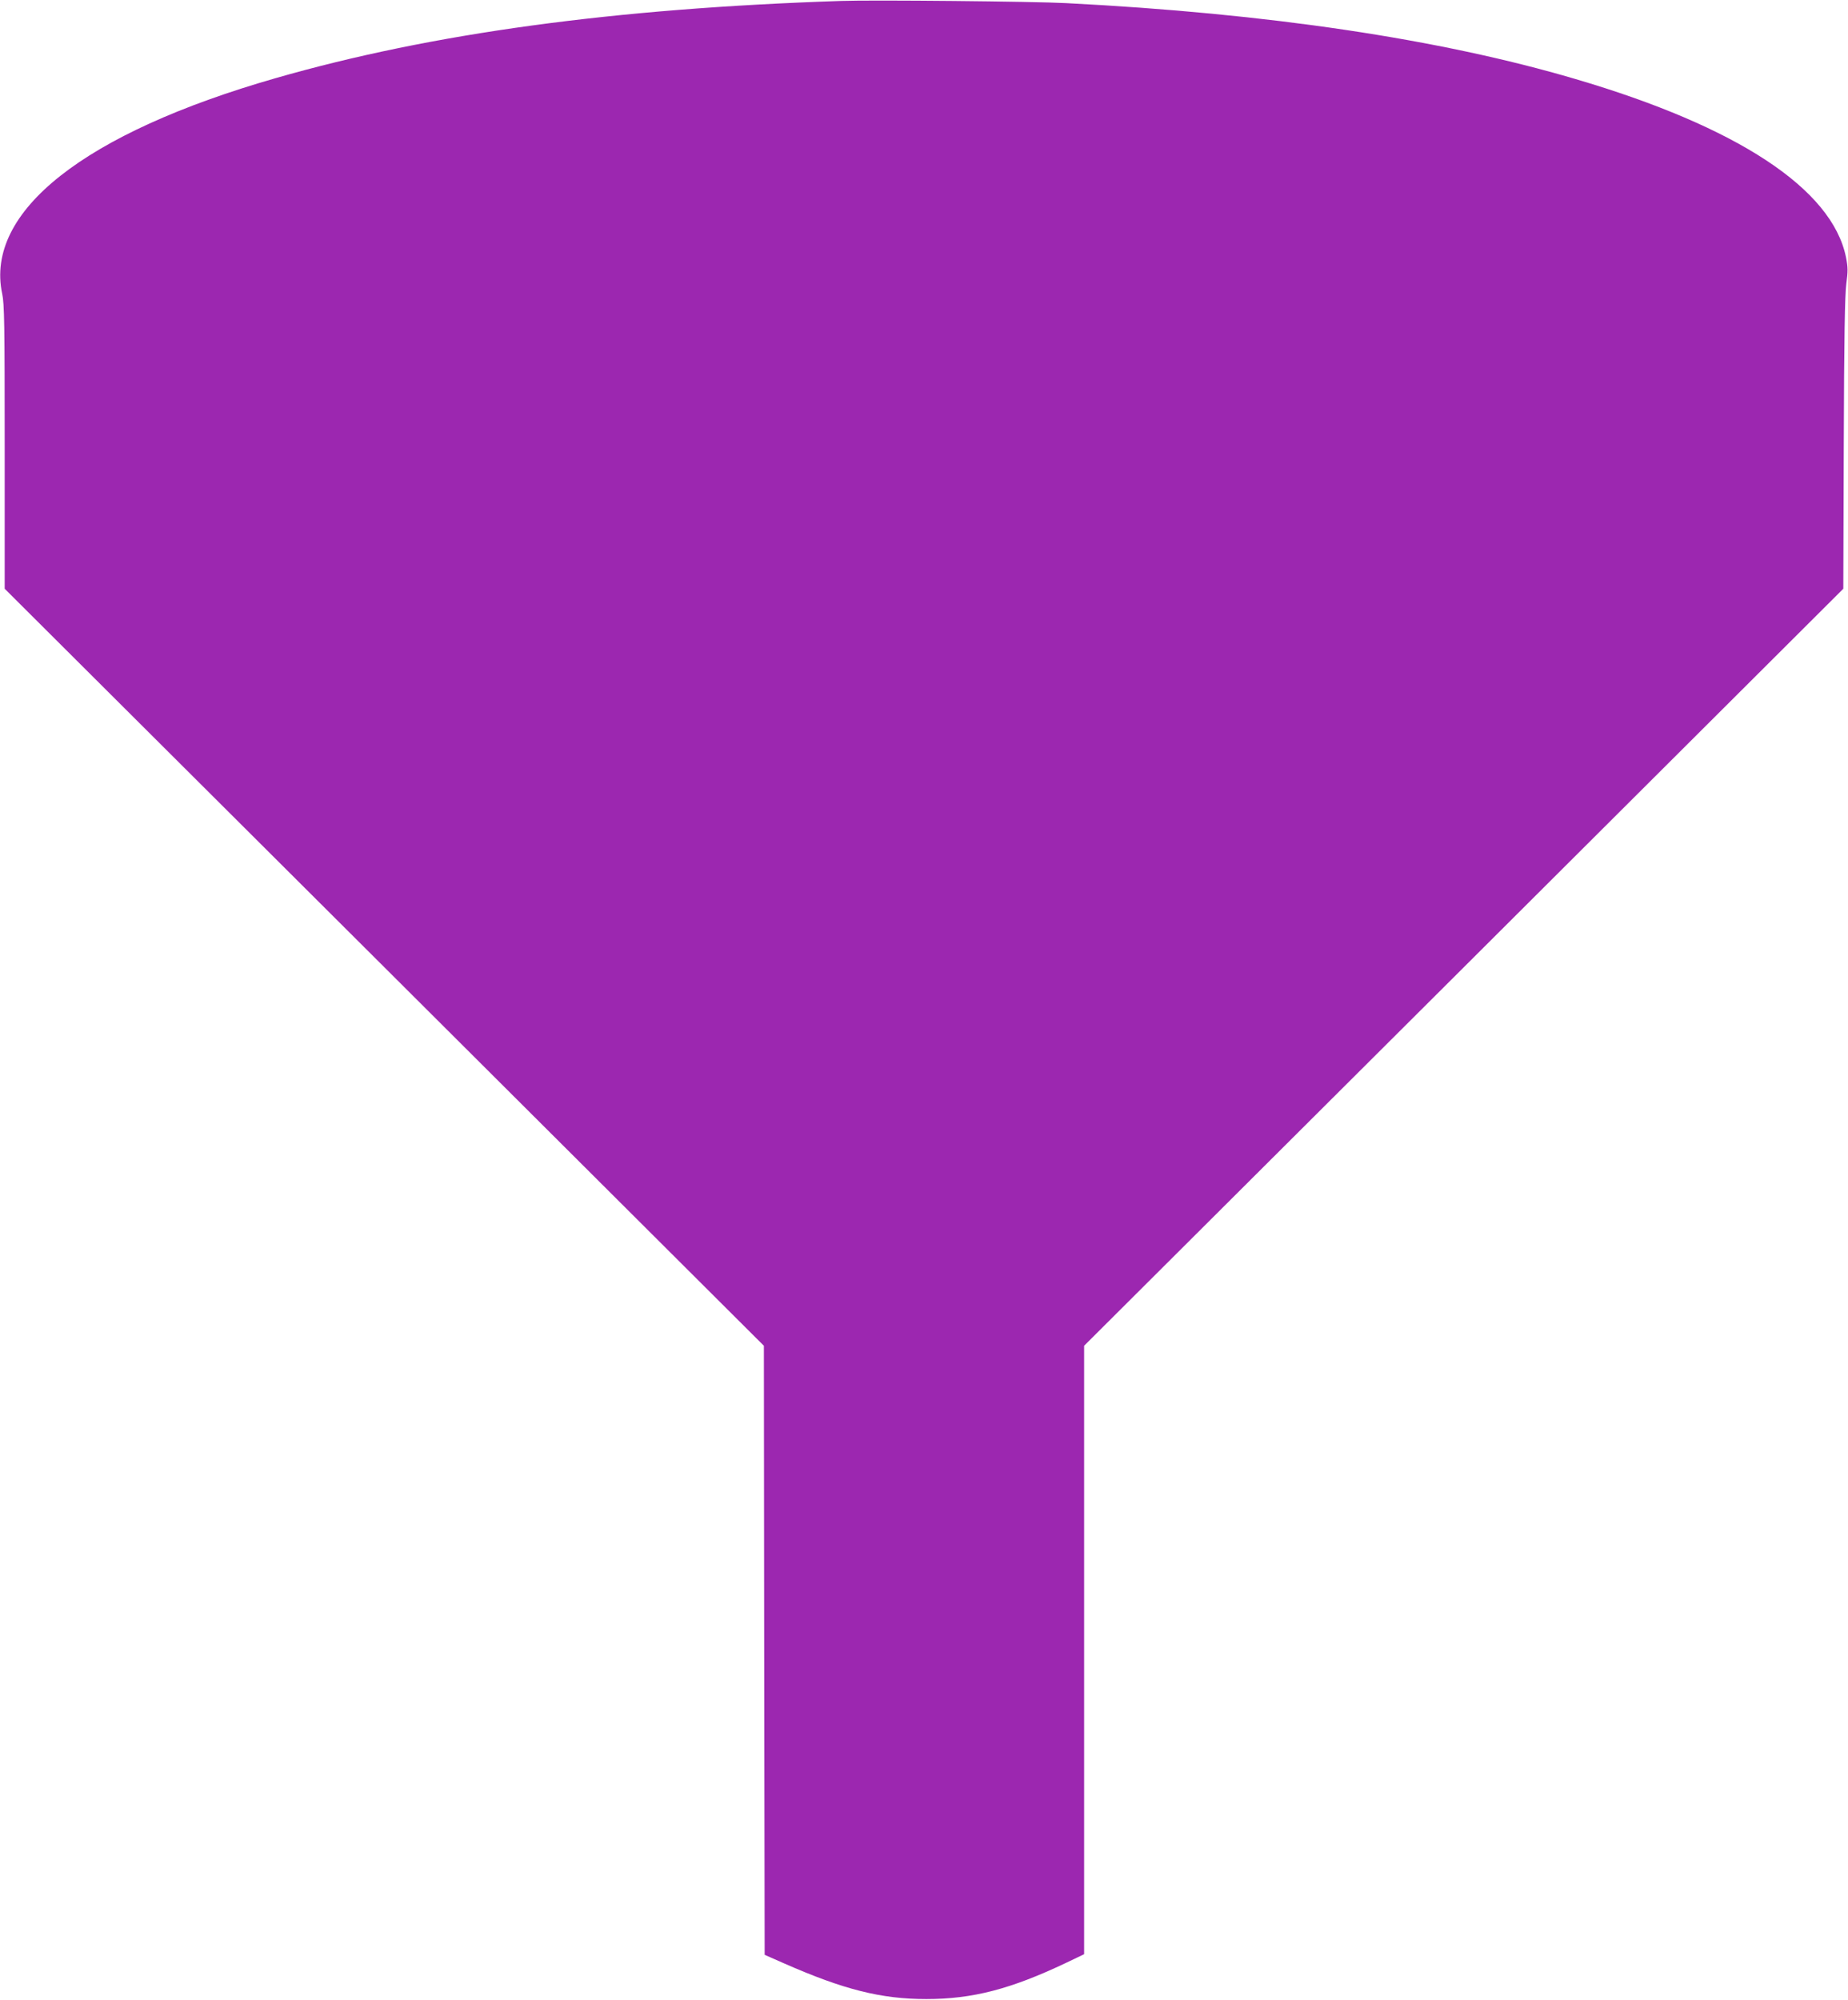 <?xml version="1.0" standalone="no"?>
<!DOCTYPE svg PUBLIC "-//W3C//DTD SVG 20010904//EN"
 "http://www.w3.org/TR/2001/REC-SVG-20010904/DTD/svg10.dtd">
<svg version="1.0" xmlns="http://www.w3.org/2000/svg"
 width="1183pt" height="1280pt" viewBox="0 0 1183 1280"
 preserveAspectRatio="xMidYMid meet">
<g transform="translate(0,1280) scale(0.1,-0.1)"
fill="#9c27b0" stroke="none">
<path d="M5385 12794 c-1454 -48 -2621 -207 -3620 -494 -1227 -352 -1863 -854
-1751 -1380 14 -66 16 -189 16 -981 l0 -907 2430 -2422 2430 -2423 2 -1949 3
-1949 125 -55 c382 -168 621 -228 910 -228 297 0 541 64 893 231 l117 56 0
1947 0 1947 2430 2422 2430 2423 3 926 c2 686 7 952 16 1024 11 83 11 107 -2
172 -89 437 -694 835 -1731 1140 -868 256 -1967 420 -3261 486 -205 11 -1241
21 -1440 14z"/>
</g>
</svg>
